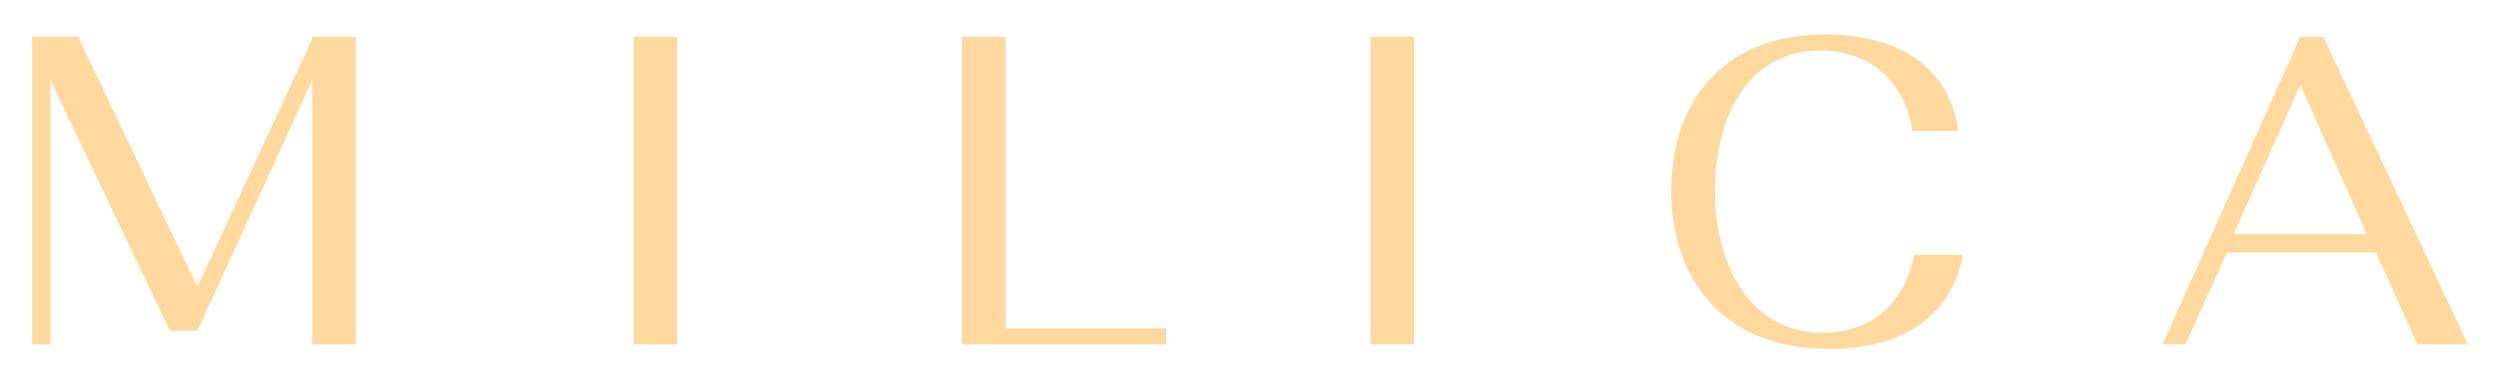 <?xml version="1.0" encoding="UTF-8"?> <!-- Generator: Adobe Illustrator 24.1.0, SVG Export Plug-In . SVG Version: 6.00 Build 0) --> <svg xmlns="http://www.w3.org/2000/svg" xmlns:xlink="http://www.w3.org/1999/xlink" id="Layer_1" x="0px" y="0px" viewBox="0 0 108.9 16.6" style="enable-background:new 0 0 108.9 16.6;" xml:space="preserve"> <style type="text/css"> .st0{fill:#FFD89D;} </style> <g> <g> <g> <g> <path class="st0" d="M3.4,1.6h-2V15h0.8V3.5l5.2,10.9h1.2l5-10.9V15h1.9V1.6h-1.9v0.1l-5,10.8L3.4,1.6z M27.6,15h1.9V1.6h-1.9 V15z M41.8,15h9v-0.7h-7V1.6h-1.9V15z M59.7,15h1.9V1.6h-1.9V15z M83.4,11c-0.4,2.3-2,3.5-4,3.5c-3.2,0-4.7-3-4.7-6.2 c0-3,1.3-6.1,4.6-6.1c2.2,0,3.7,1.4,4,3.5h2c-0.4-3-2.9-4.2-5.8-4.2c-4.4,0-6.7,2.9-6.7,6.8c0,3.8,2.2,6.9,6.9,6.9 c3,0,5.3-1.3,5.8-4.1H83.4z M105.3,15h2.2l-6.3-13.4h-1l-6,13.4h1l1.8-4h6.5L105.3,15z M100.2,3.7l2.9,6.5h-5.8L100.2,3.7z"></path> </g> </g> </g> </g> </svg> 